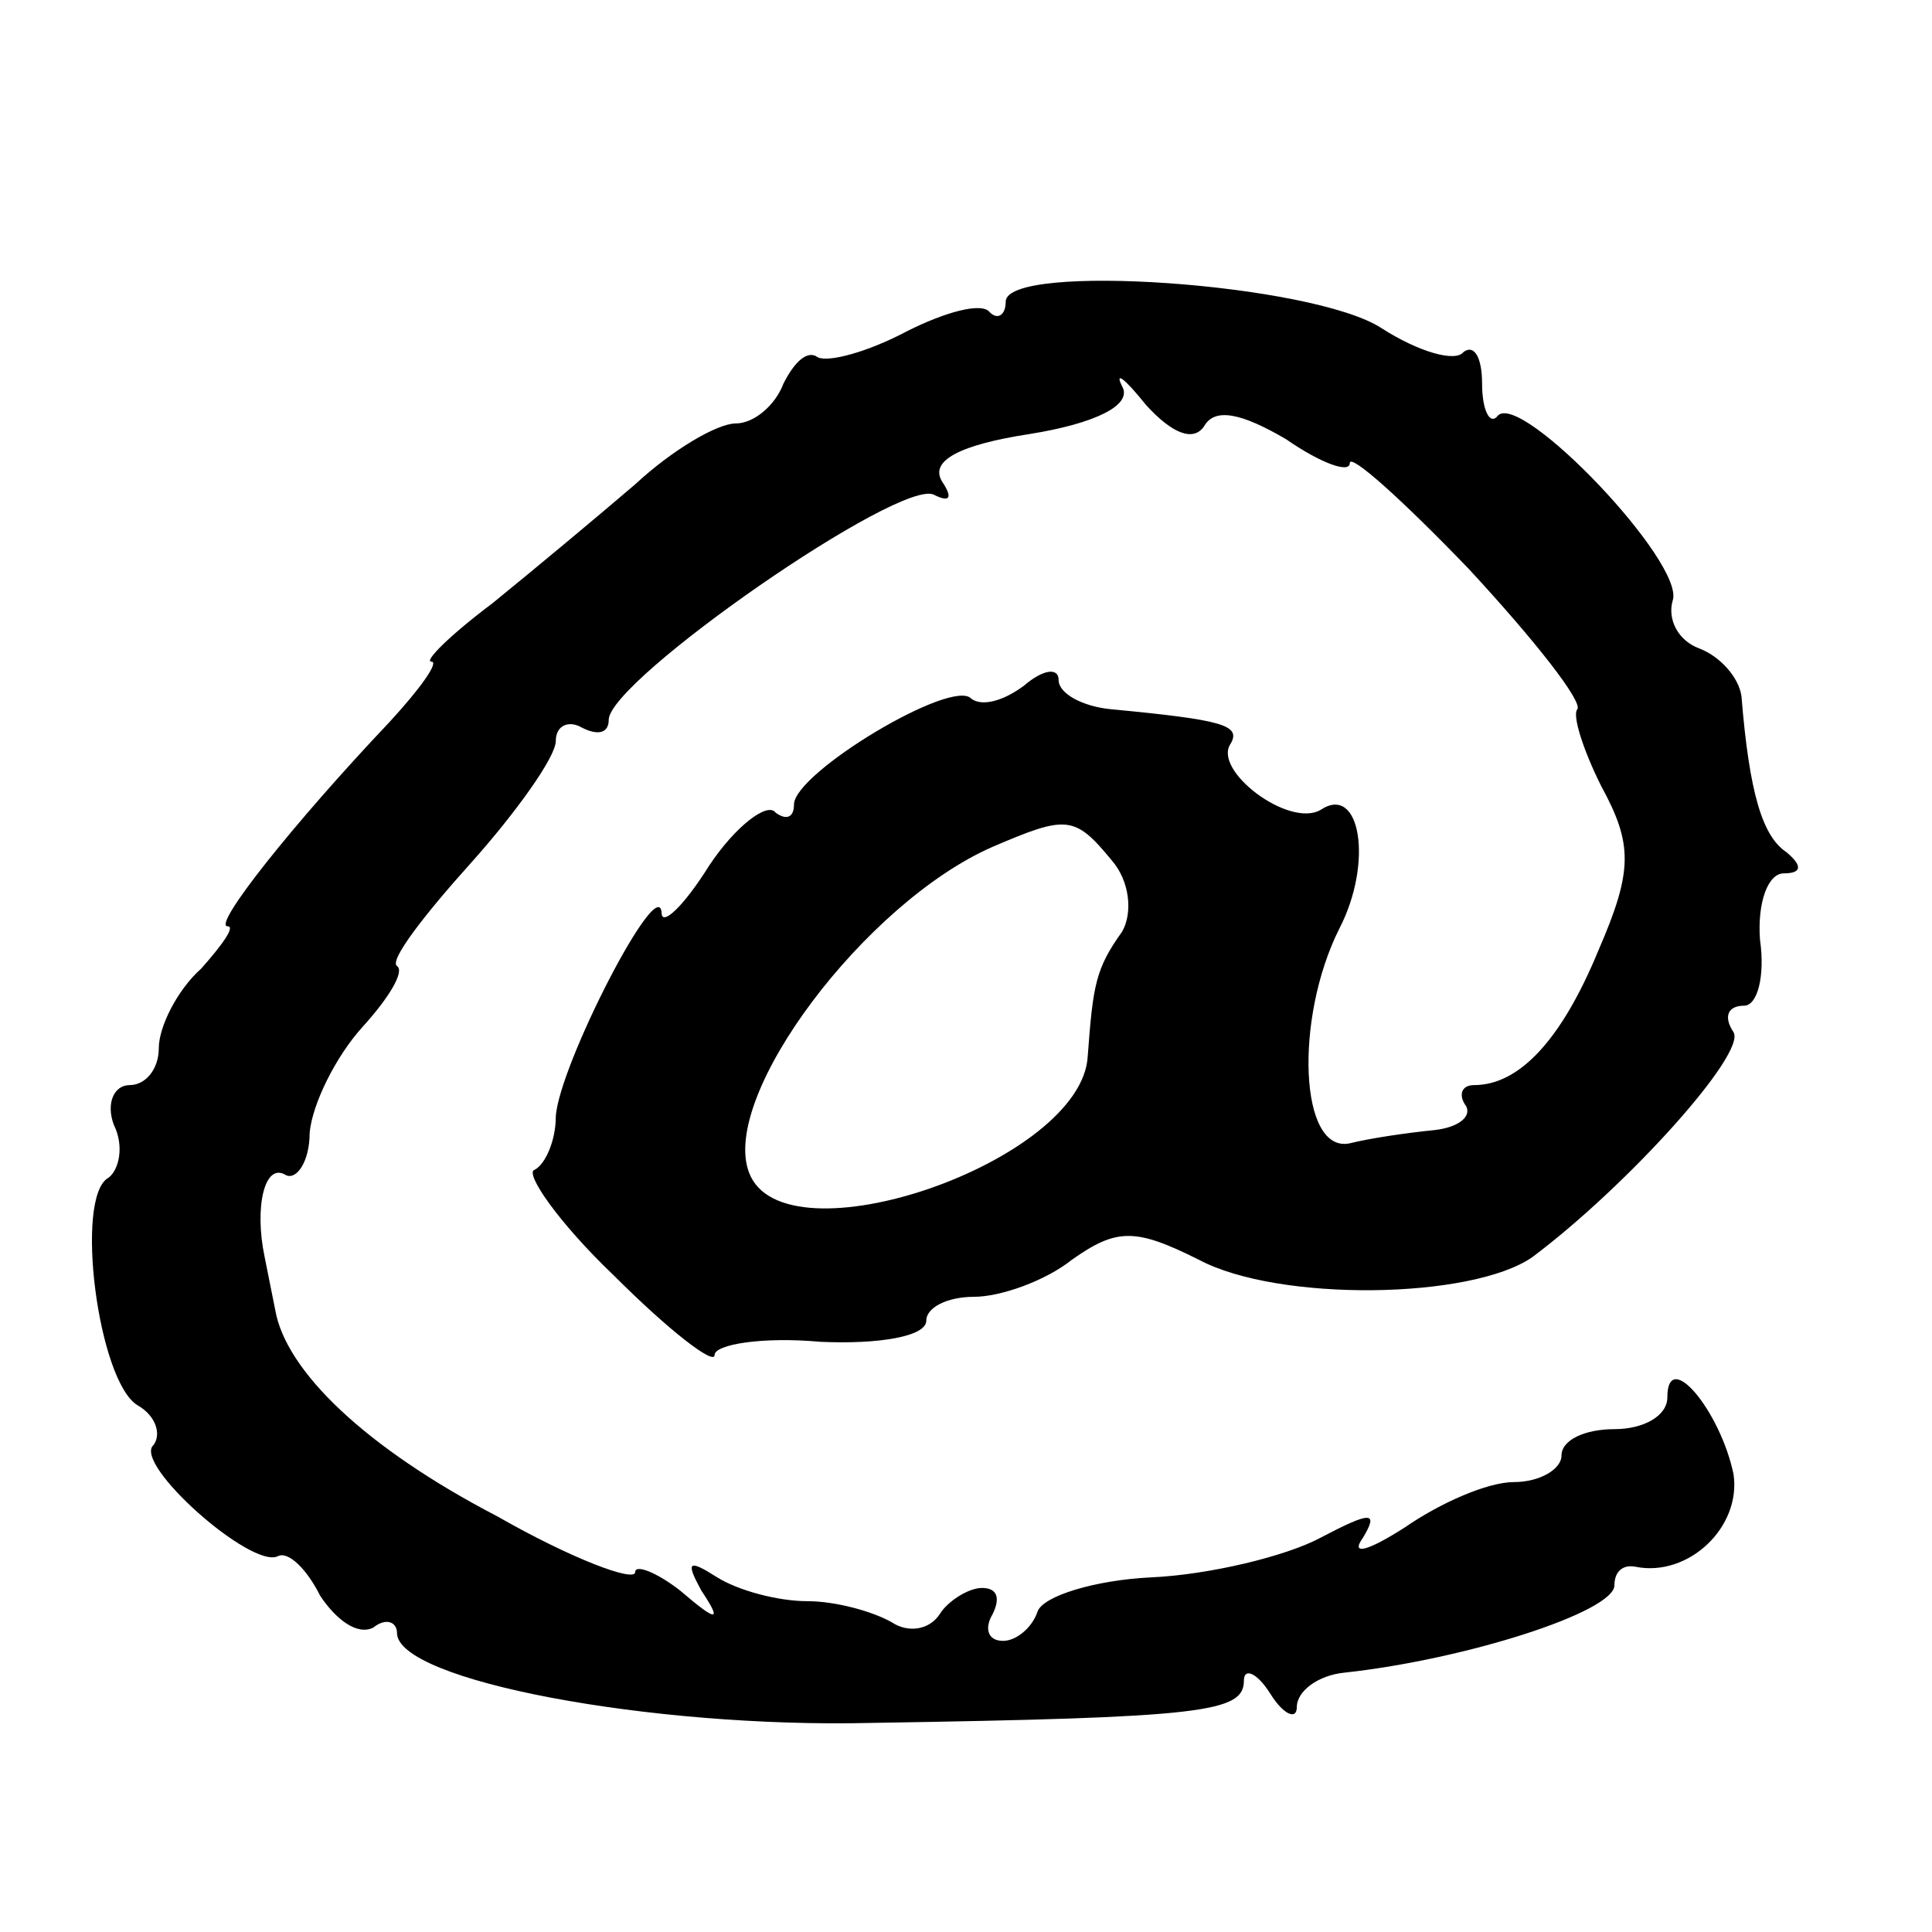 <?xml version="1.0" standalone="no"?>
<!DOCTYPE svg PUBLIC "-//W3C//DTD SVG 20010904//EN"
 "http://www.w3.org/TR/2001/REC-SVG-20010904/DTD/svg10.dtd">
<svg version="1.0" xmlns="http://www.w3.org/2000/svg"
 width="73pt" height="73pt" viewBox="0 0 73 73"
 preserveAspectRatio="xMidYMid meet">
<g transform="translate(0,73) scale(0.1,-0.1)"
fill="#000000" stroke="none">
<path d="M380 616 c0 -5 -3 -7 -6 -4 -3 4 -17 0 -31 -7 -15 -8 -30 -12 -34
-10 -4 3 -9 -2 -13 -10 -3 -8 -11 -15 -18 -15 -7 0 -24 -10 -38 -23 -14 -12
-38 -32 -54 -45 -16 -12 -26 -22 -23 -22 3 0 -4 -10 -16 -23 -36 -38 -67 -77
-61 -77 3 0 -2 -7 -10 -16 -9 -8 -16 -22 -16 -30 0 -8 -5 -14 -11 -14 -6 0 -9
-7 -6 -15 4 -8 2 -17 -2 -20 -13 -7 -4 -77 11 -86 7 -4 9 -11 6 -15 -8 -7 37
-47 47 -42 4 2 11 -5 16 -15 6 -9 14 -15 20 -12 5 4 9 2 9 -2 0 -18 96 -36
179 -34 126 2 141 4 141 16 0 5 5 3 10 -5 5 -8 10 -10 10 -5 0 6 8 12 18 13
46 5 102 23 102 33 0 5 3 8 8 7 20 -4 40 15 37 35 -5 24 -25 48 -25 29 0 -7
-9 -12 -20 -12 -11 0 -20 -4 -20 -10 0 -5 -8 -10 -18 -10 -10 0 -28 -8 -41
-17 -14 -9 -21 -11 -16 -4 6 10 3 10 -16 0 -13 -7 -42 -14 -64 -15 -21 -1 -41
-7 -43 -13 -2 -6 -8 -11 -13 -11 -6 0 -7 5 -4 10 3 6 2 10 -4 10 -5 0 -13 -5
-16 -10 -4 -6 -12 -7 -18 -3 -7 4 -21 8 -32 8 -11 0 -26 4 -34 9 -11 7 -12 6
-6 -5 8 -12 6 -12 -8 0 -9 7 -17 10 -17 7 0 -4 -24 5 -52 21 -50 26 -80 55
-84 78 -1 5 -3 15 -4 20 -4 19 0 36 8 31 4 -2 9 5 9 16 1 11 10 29 20 40 10
11 16 21 13 23 -3 2 10 19 28 39 17 19 32 40 32 46 0 6 5 8 10 5 6 -3 10 -2
10 3 0 15 111 92 123 85 6 -3 7 -1 3 5 -5 8 7 14 33 18 25 4 39 11 35 18 -3 6
1 3 9 -7 10 -11 18 -14 22 -8 4 7 14 5 31 -5 13 -9 24 -13 24 -9 0 4 20 -14
45 -40 25 -27 43 -50 41 -53 -2 -2 2 -15 9 -29 12 -22 12 -32 -1 -62 -14 -34
-30 -51 -47 -51 -5 0 -6 -4 -3 -8 2 -4 -3 -8 -12 -9 -10 -1 -24 -3 -32 -5 -19
-4 -21 47 -4 81 13 25 8 55 -7 45 -12 -7 -41 15 -34 25 4 7 -3 9 -45 13 -11 1
-20 6 -20 11 0 5 -6 4 -13 -2 -8 -6 -16 -8 -20 -5 -7 8 -67 -28 -67 -40 0 -5
-3 -6 -7 -3 -3 4 -15 -5 -25 -20 -10 -16 -18 -23 -18 -18 -1 16 -39 -58 -40
-77 0 -9 -4 -18 -8 -20 -4 -1 9 -20 30 -40 21 -21 38 -34 38 -30 0 4 18 7 40
5 22 -1 40 2 40 8 0 5 8 9 18 9 10 0 27 6 37 14 17 12 24 12 48 0 30 -16 103
-15 126 1 36 27 81 77 76 85 -4 6 -2 10 4 10 5 0 8 11 6 25 -1 14 3 25 9 25 7
0 7 3 1 8 -9 6 -14 22 -17 59 -1 7 -8 15 -16 18 -8 3 -12 11 -10 18 5 14 -57
79 -66 70 -3 -4 -6 2 -6 12 0 10 -3 15 -7 12 -3 -4 -17 0 -31 9 -26 17 -142
25 -142 10z m40 -211 c7 -8 8 -20 4 -27 -10 -14 -11 -20 -13 -47 -2 -40 -115
-79 -128 -44 -11 29 44 102 92 123 28 12 31 12 45 -5z"/>
</g>
</svg>
